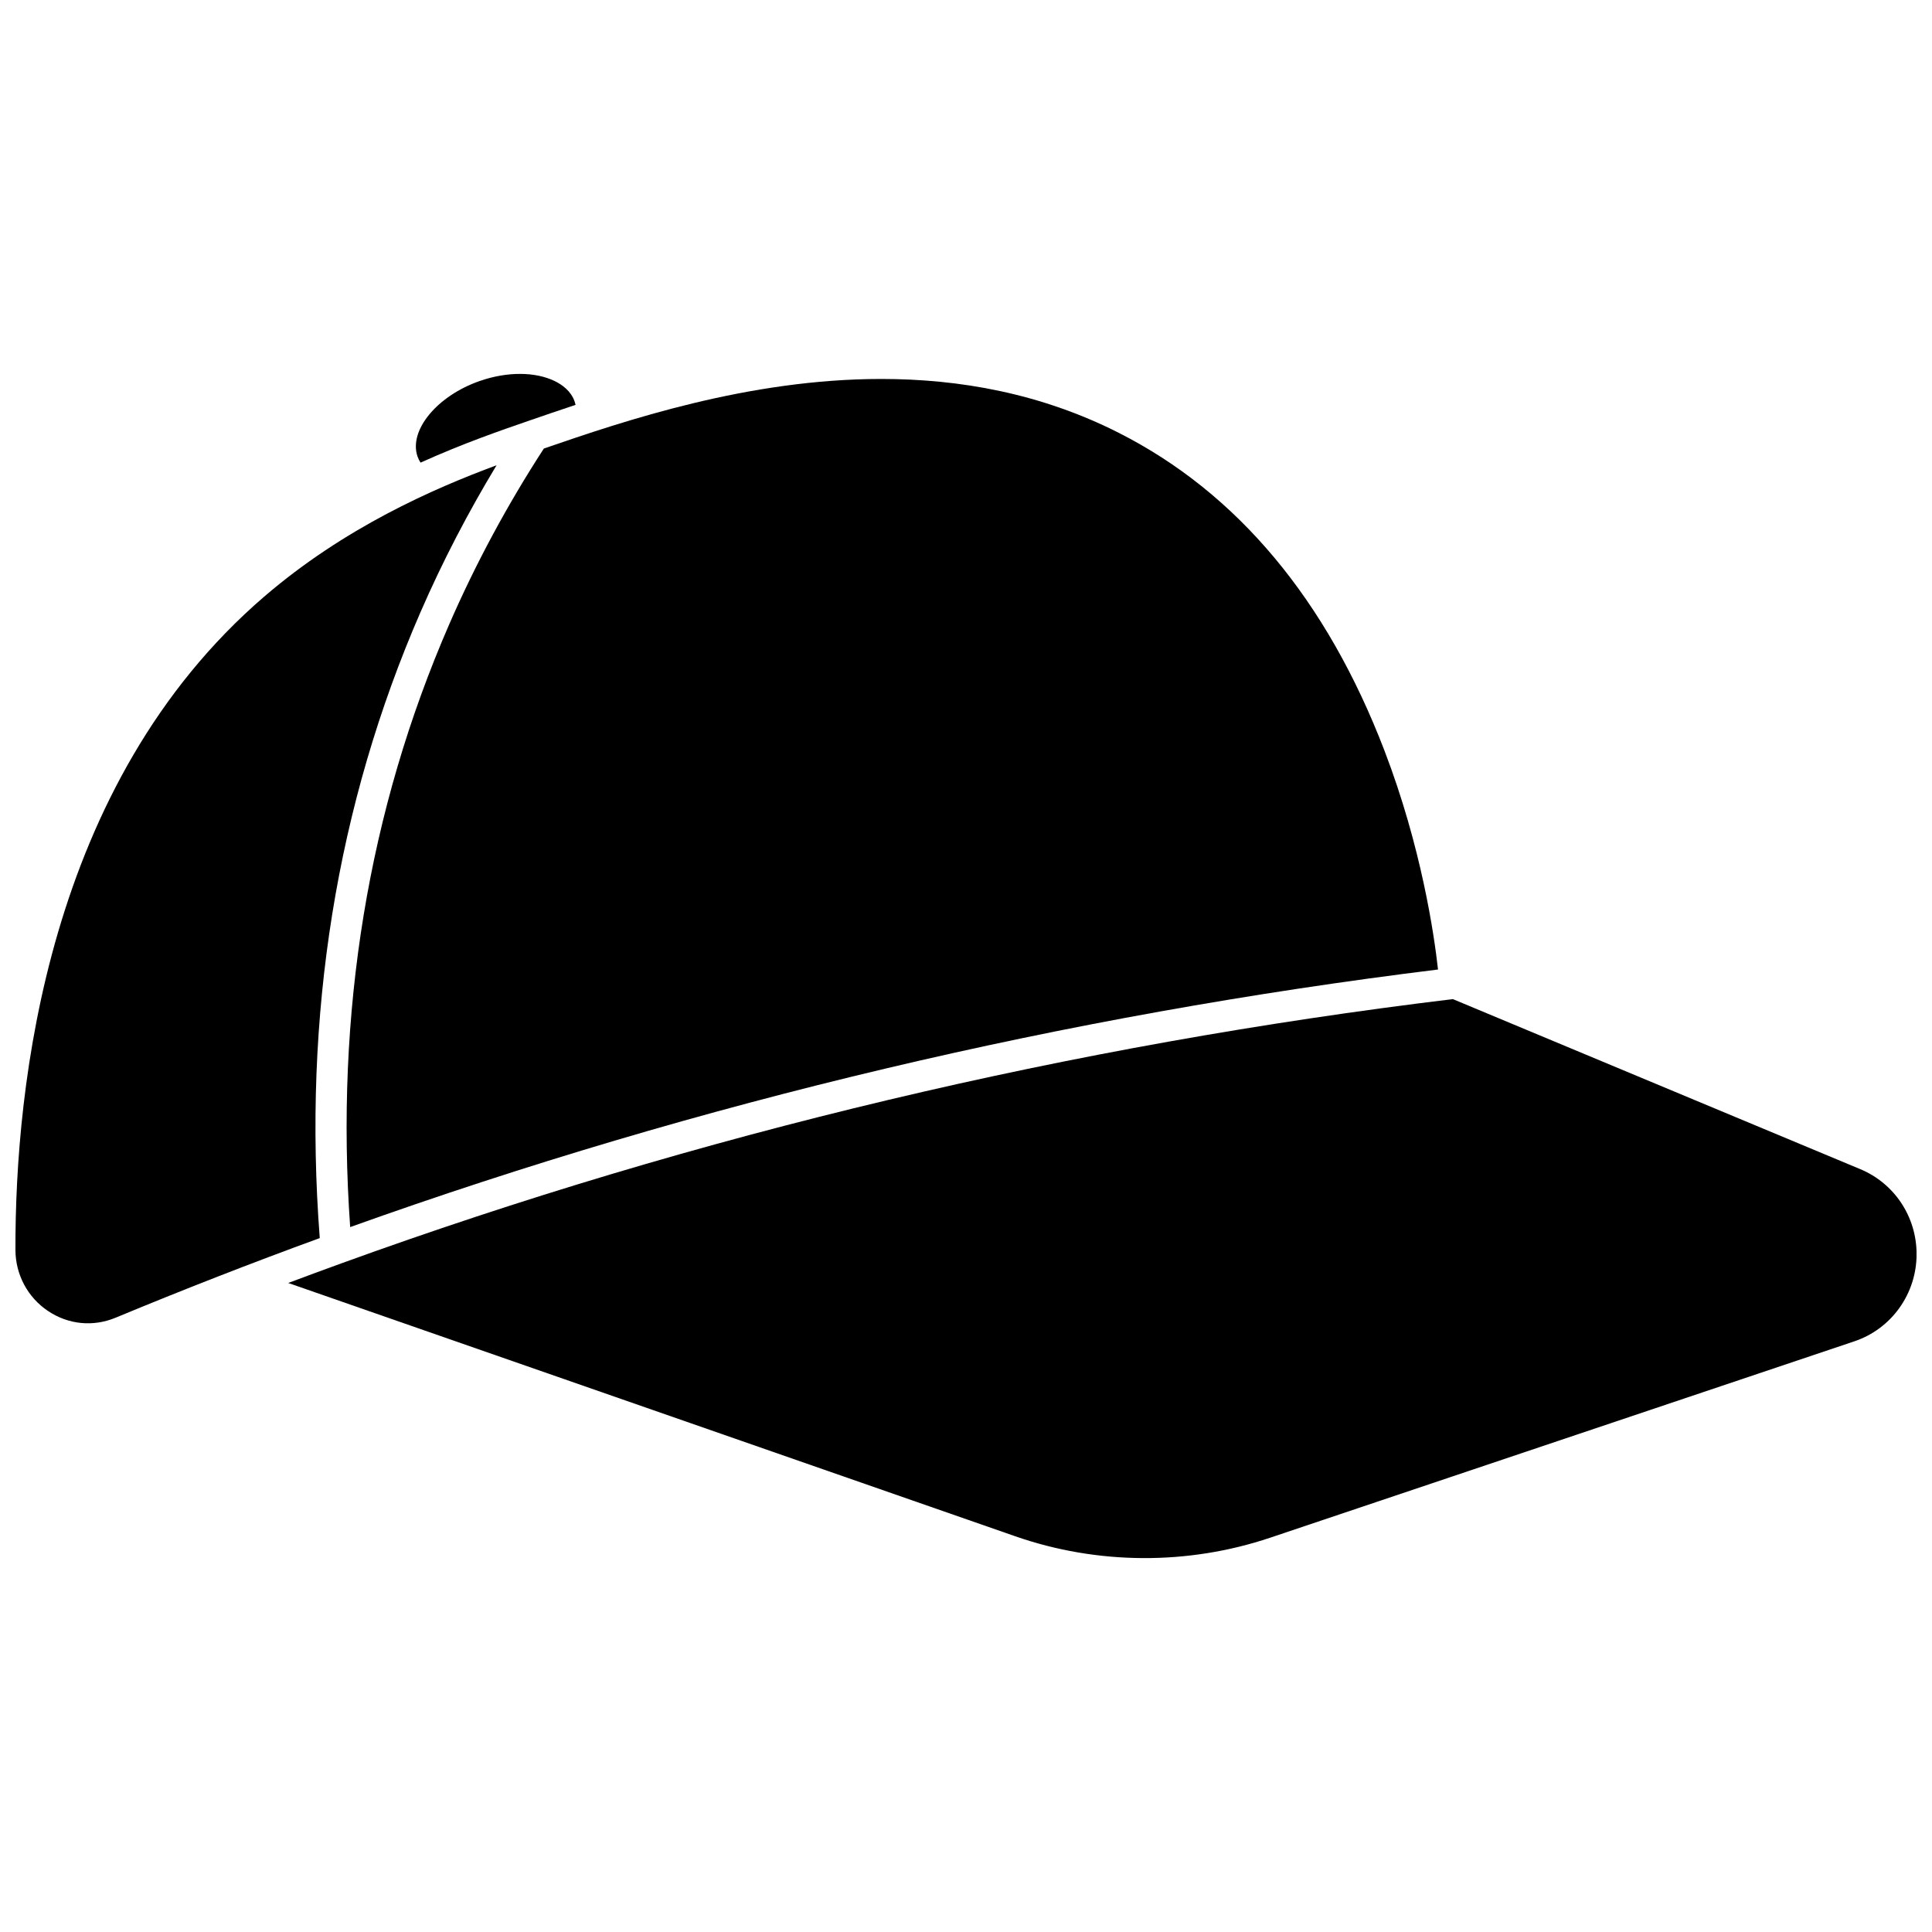 <?xml version="1.0" encoding="UTF-8"?>
<!-- Uploaded to: ICON Repo, www.svgrepo.com, Generator: ICON Repo Mixer Tools -->
<svg width="800px" height="800px" version="1.1" viewBox="144 144 512 512" xmlns="http://www.w3.org/2000/svg">
 <defs>
  <clipPath id="b">
   <path d="m220 408h431.9v149h-431.9z"/>
  </clipPath>
  <clipPath id="a">
   <path d="m148.09 267h127.91v228h-127.91z"/>
  </clipPath>
 </defs>
 <path d="m255.45 266.6c11.305-5.098 21.336-8.559 28.621-11.07 3.812-1.316 7.981-2.754 12.461-4.234-0.062-0.293-0.141-0.582-0.238-0.863-0.973-2.844-3.391-4.519-5.246-5.426-5.219-2.543-12.66-2.559-19.906-0.043-11.305 3.926-18.859 13.082-16.5 19.988 0.199 0.578 0.477 1.125 0.809 1.648z"/>
 <path d="m263.05 309.45c-21.445 49.246-30.27 102.96-26.25 159.74 92.574-33.141 189.51-56.094 288.29-68.258-1.023-9.215-4.387-32.426-14.199-58.023-15.316-39.957-38.992-68.281-70.375-84.188-20.727-10.508-42.285-14.293-62.945-14.293-35.258 0-67.902 11.012-89.445 18.441-9.629 14.828-18.07 30.488-25.078 46.582z"/>
 <g clip-path="url(#b)">
  <path d="m637 453.84-107.98-45.066c-100.99 12.211-200.07 35.762-294.5 70.008-4.707 1.707-9.422 3.449-14.137 5.219l192.69 67.133c21.738 7.574 45.727 7.703 67.543 0.371l154.8-52.039c9.871-3.316 16.5-12.605 16.5-23.113-0.004-9.895-5.856-18.73-14.91-22.512z"/>
 </g>
 <g clip-path="url(#a)">
  <path d="m255.47 306.15c5.797-13.316 12.559-26.336 20.129-38.855-16.812 6.234-40.324 16.527-61.613 34.84-57.582 49.539-66 129.73-65.895 173.11 0.016 6.543 3.258 12.602 8.668 16.203 5.402 3.594 11.934 4.231 17.914 1.742 17.797-7.398 35.969-14.477 54.066-21.086-4.527-58.98 4.457-114.8 26.73-165.96z"/>
 </g>
</svg>
